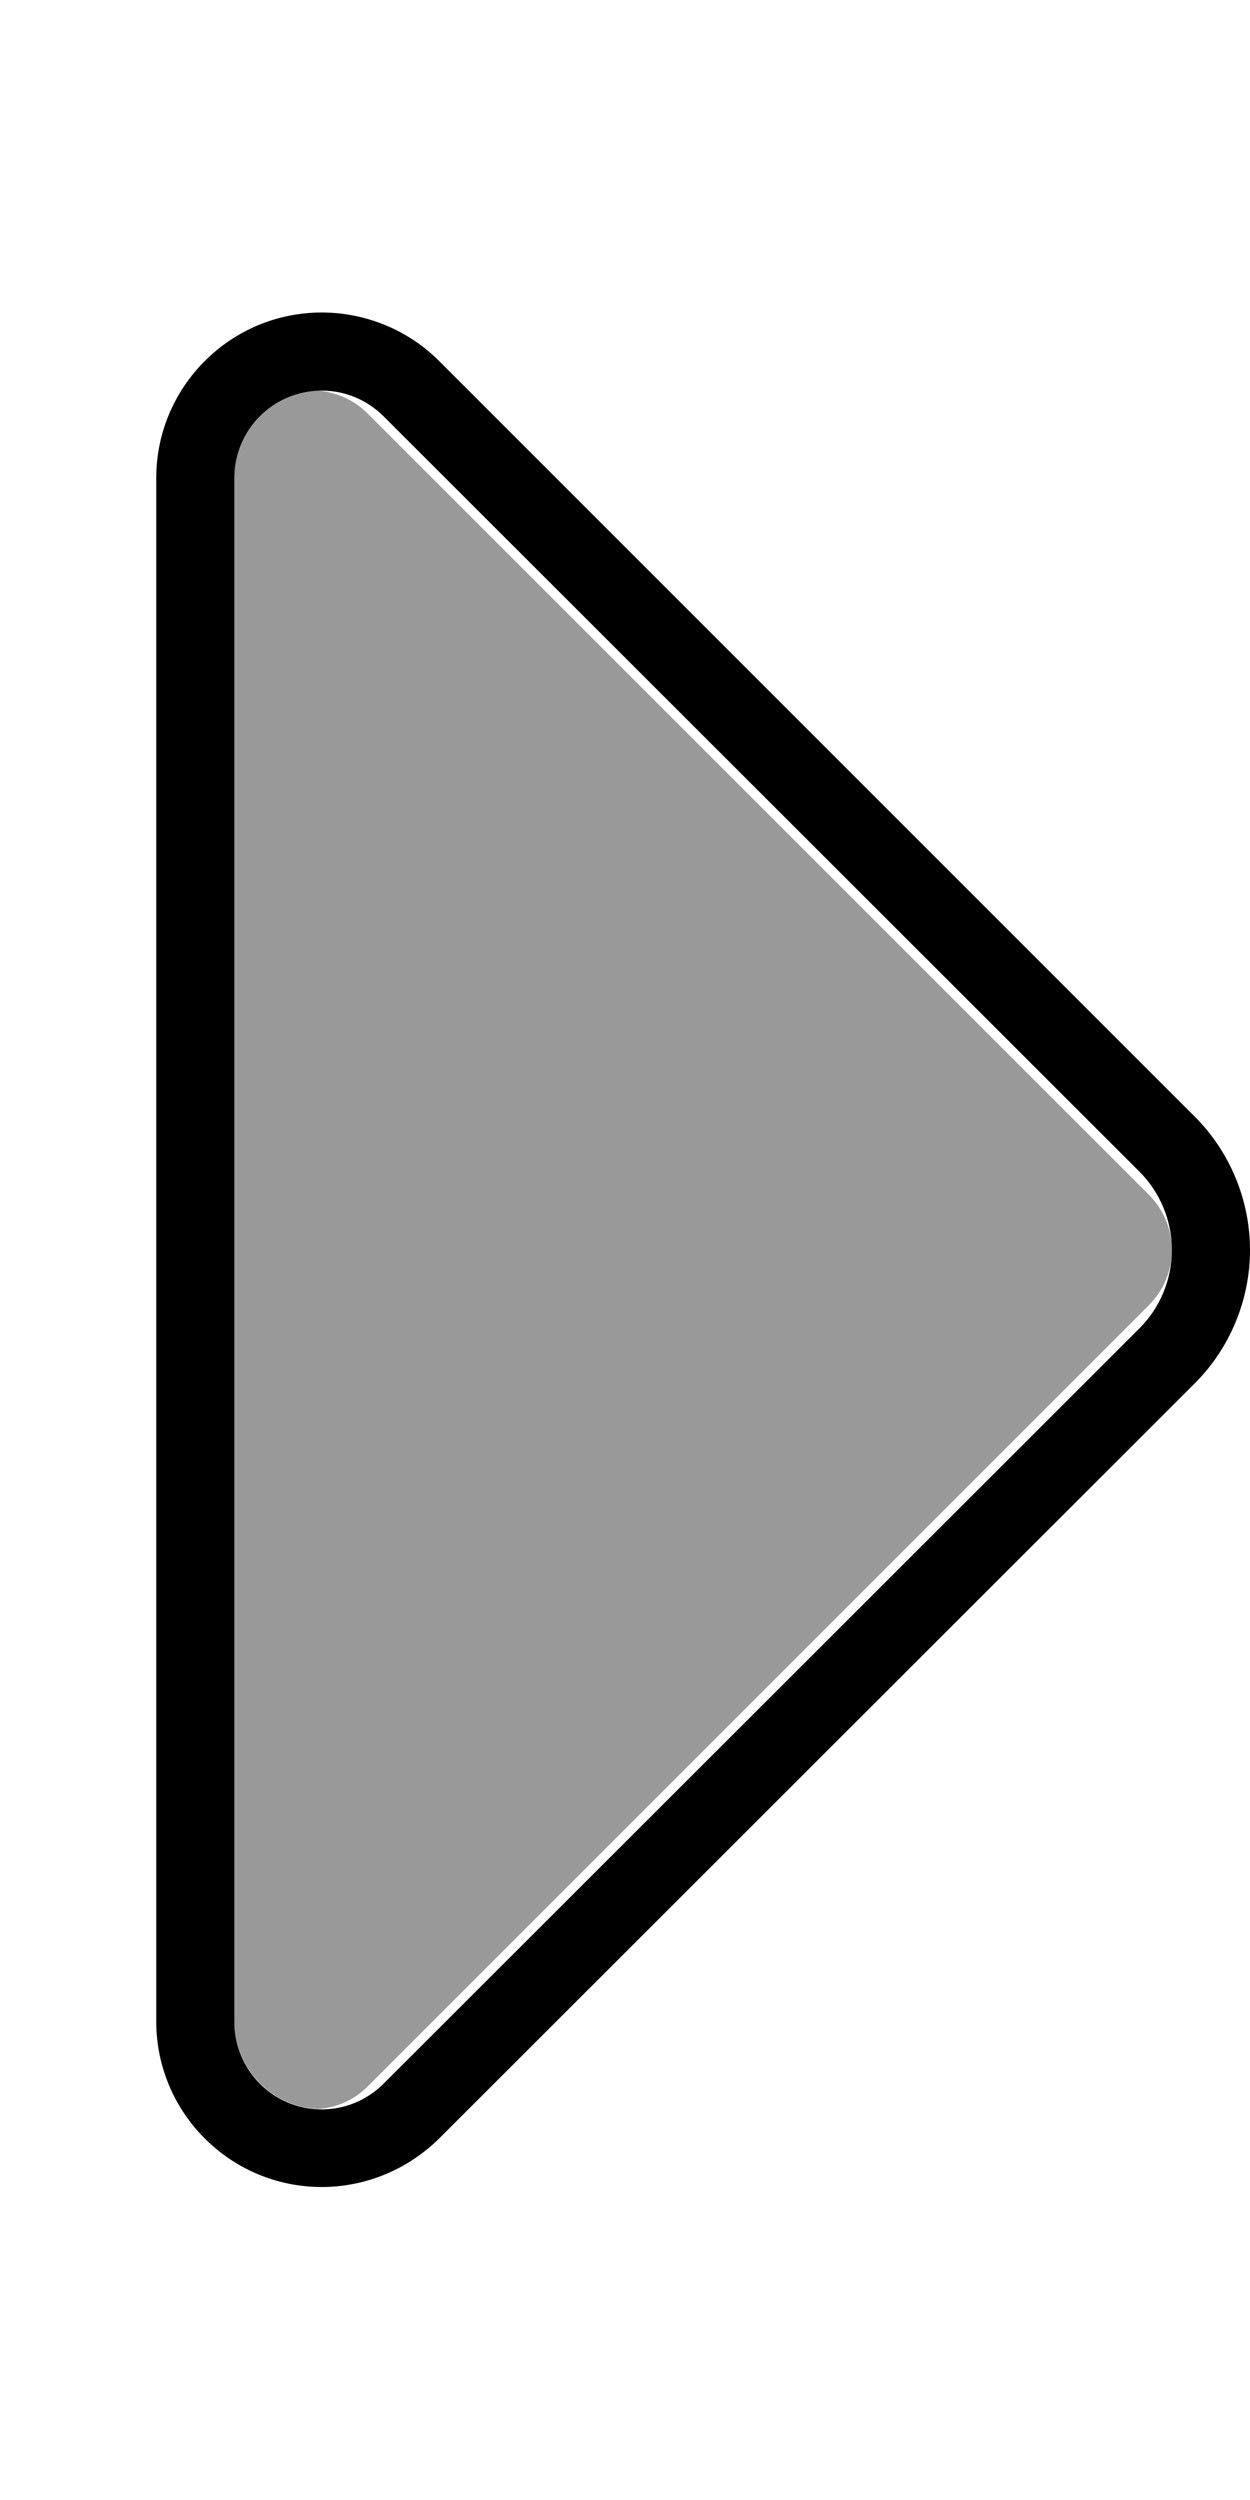 <svg xmlns="http://www.w3.org/2000/svg" viewBox="0 0 256 512"><!--! Font Awesome Pro 7.0.0 by @fontawesome - https://fontawesome.com License - https://fontawesome.com/license (Commercial License) Copyright 2025 Fonticons, Inc. --><path style="fill:currentColor;opacity:.4" d="M48 97.9c0-9.6 7.6-17.5 17.1-17.9 3.8 .3 7.4 1.9 10.2 4.7l160 160c3.1 3.1 4.7 7.2 4.7 11.3 0 4.1-1.6 8.2-4.7 11.3l-160 160c-2.8 2.8-6.4 4.4-10.2 4.6-9.5-.4-17.1-8.3-17.1-17.9L48 97.9z"/><path style="fill:currentColor;opacity:1" d="M233.4 240c4.2 4.2 6.6 10 6.6 16s-2.4 11.8-6.6 16L78.6 426.7c-3.4 3.4-7.9 5.3-12.7 5.3-9.9 0-17.9-8-17.9-17.9L48 97.9c0-9.9 8-17.9 17.9-17.9 4.8 0 9.3 1.9 12.7 5.3L233.4 240zm11.3-11.3L89.9 73.9C83.6 67.6 74.9 64 65.9 64 47.2 64 32 79.2 32 97.9l0 316.1c0 18.7 15.2 33.9 33.9 33.9 9 0 17.6-3.6 24-9.9L244.7 283.3c7.2-7.2 11.3-17.1 11.3-27.3s-4.1-20.1-11.3-27.3z"/></svg>